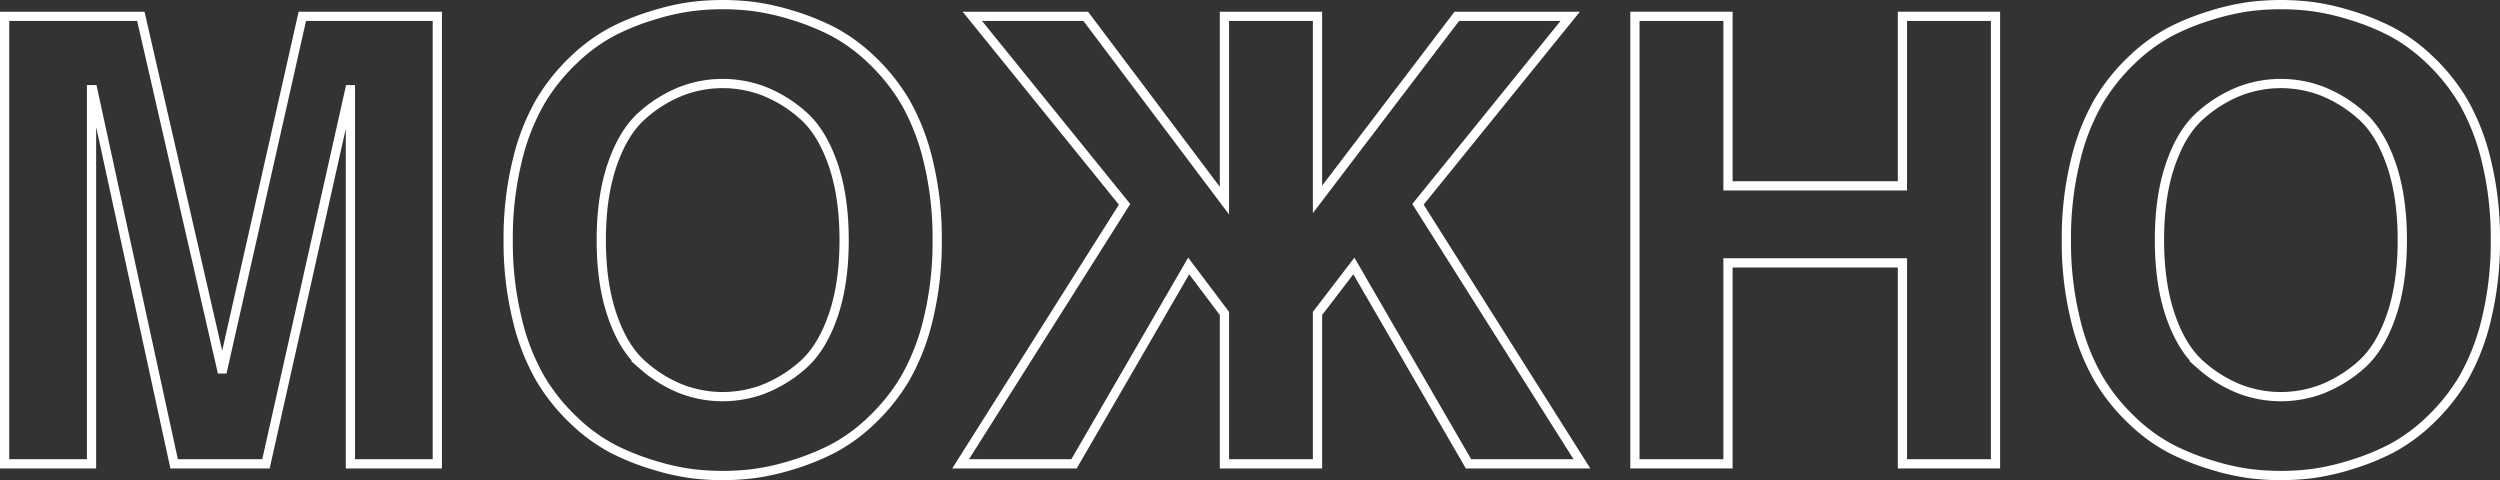 <?xml version="1.0" encoding="UTF-8"?> <svg xmlns="http://www.w3.org/2000/svg" viewBox="0 0 811.2 155.8"><rect x="0" y="0" width="811.2" height="155.8" fill="#333333" stroke="none"/> <defs> <style>.cls-1{fill:none;stroke:#fff;stroke-miterlimit:10;stroke-width:3px;}</style> </defs> <title>Ресурс 7</title> <g id="Слой_2" data-name="Слой 2"> <g id="Слой_1-2" data-name="Слой 1"> <path class="cls-1" d="M1.5,5.3H45.7L71.9,119.7h.4L98.1,5.3h43.8V150.5H113.7V29.1h-.2L86.3,150.5H56.5L30.1,29.1h-.4V150.5H1.5Z"></path> <path class="cls-1" d="M167.8,103.5a105.2,105.2,0,0,1-2.9-25.6,105.2,105.2,0,0,1,2.9-25.6A71.3,71.3,0,0,1,175.3,33a62.63,62.63,0,0,1,11-13.7A55.53,55.53,0,0,1,199,10.1a79,79,0,0,1,13.4-5.3,75,75,0,0,1,12.2-2.7,82,82,0,0,1,19.8,0,75.27,75.27,0,0,1,12.2,2.7A79.37,79.37,0,0,1,270,10.1a55.75,55.75,0,0,1,12.7,9.2,63.22,63.22,0,0,1,11,13.7,72,72,0,0,1,7.5,19.3,105.7,105.7,0,0,1,2.9,25.6,105.7,105.7,0,0,1-2.9,25.6,72,72,0,0,1-7.5,19.3,63.22,63.22,0,0,1-11,13.7,55.75,55.75,0,0,1-12.7,9.2,79.37,79.37,0,0,1-13.4,5.3,75.27,75.27,0,0,1-12.2,2.7,82,82,0,0,1-19.8,0,75,75,0,0,1-12.2-2.7,79,79,0,0,1-13.4-5.3,55.53,55.53,0,0,1-12.7-9.2,62.63,62.63,0,0,1-11-13.7A71.3,71.3,0,0,1,167.8,103.5Zm31-50.5q-3.7,10.5-3.7,24.9t3.7,24.9q3.69,10.5,9.9,15.8a42.5,42.5,0,0,0,12.6,7.7,37.5,37.5,0,0,0,26.4,0,42.75,42.75,0,0,0,12.6-7.7q6.19-5.3,9.9-15.8t3.7-24.9q0-14.4-3.7-24.9t-9.9-15.8a42.75,42.75,0,0,0-12.6-7.7,37.5,37.5,0,0,0-26.4,0,42.5,42.5,0,0,0-12.6,7.7Q202.49,42.49,198.8,53Z"></path> <path class="cls-1" d="M315.5,5.3h36.8l45,59.8V5.3h30.2V64.7L472.7,5.3h36.8l-49.4,61,53.2,84.2H476.5L439.3,86.3l-11.8,15.4v48.8H397.3V101.7L385.7,86.3l-37.2,64.2H311.7l53.2-84.2Z"></path> <path class="cls-1" d="M560.7,5.3v55h56.6V5.3h30.2V150.5H617.3V85.3H560.7v65.2H530.5V5.3Z"></path> <path class="cls-1" d="M673.4,103.5a105.2,105.2,0,0,1-2.9-25.6,105.2,105.2,0,0,1,2.9-25.6A71.3,71.3,0,0,1,680.9,33a62.63,62.63,0,0,1,11-13.7,55.53,55.53,0,0,1,12.7-9.2A79,79,0,0,1,718,4.8a75,75,0,0,1,12.2-2.7,82,82,0,0,1,19.8,0,75.27,75.27,0,0,1,12.2,2.7,79.37,79.37,0,0,1,13.4,5.3,55.75,55.75,0,0,1,12.7,9.2,63.22,63.22,0,0,1,11,13.7,72,72,0,0,1,7.5,19.3,105.7,105.7,0,0,1,2.9,25.6,105.7,105.7,0,0,1-2.9,25.6,72,72,0,0,1-7.5,19.3,63.22,63.22,0,0,1-11,13.7,55.75,55.75,0,0,1-12.7,9.2,79.37,79.37,0,0,1-13.4,5.3,75.27,75.27,0,0,1-12.2,2.7,82,82,0,0,1-19.8,0A75,75,0,0,1,718,151a79,79,0,0,1-13.4-5.3,55.53,55.53,0,0,1-12.7-9.2,62.63,62.63,0,0,1-11-13.7A71.3,71.3,0,0,1,673.4,103.5Zm31-50.5q-3.71,10.5-3.7,24.9t3.7,24.9q3.69,10.5,9.9,15.8a42.5,42.5,0,0,0,12.6,7.7,37.5,37.5,0,0,0,26.4,0,42.75,42.75,0,0,0,12.6-7.7q6.2-5.3,9.9-15.8t3.7-24.9q0-14.4-3.7-24.9t-9.9-15.8a42.75,42.75,0,0,0-12.6-7.7,37.5,37.5,0,0,0-26.4,0,42.5,42.5,0,0,0-12.6,7.7Q708.09,42.49,704.4,53Z"></path> </g> </g> </svg> 